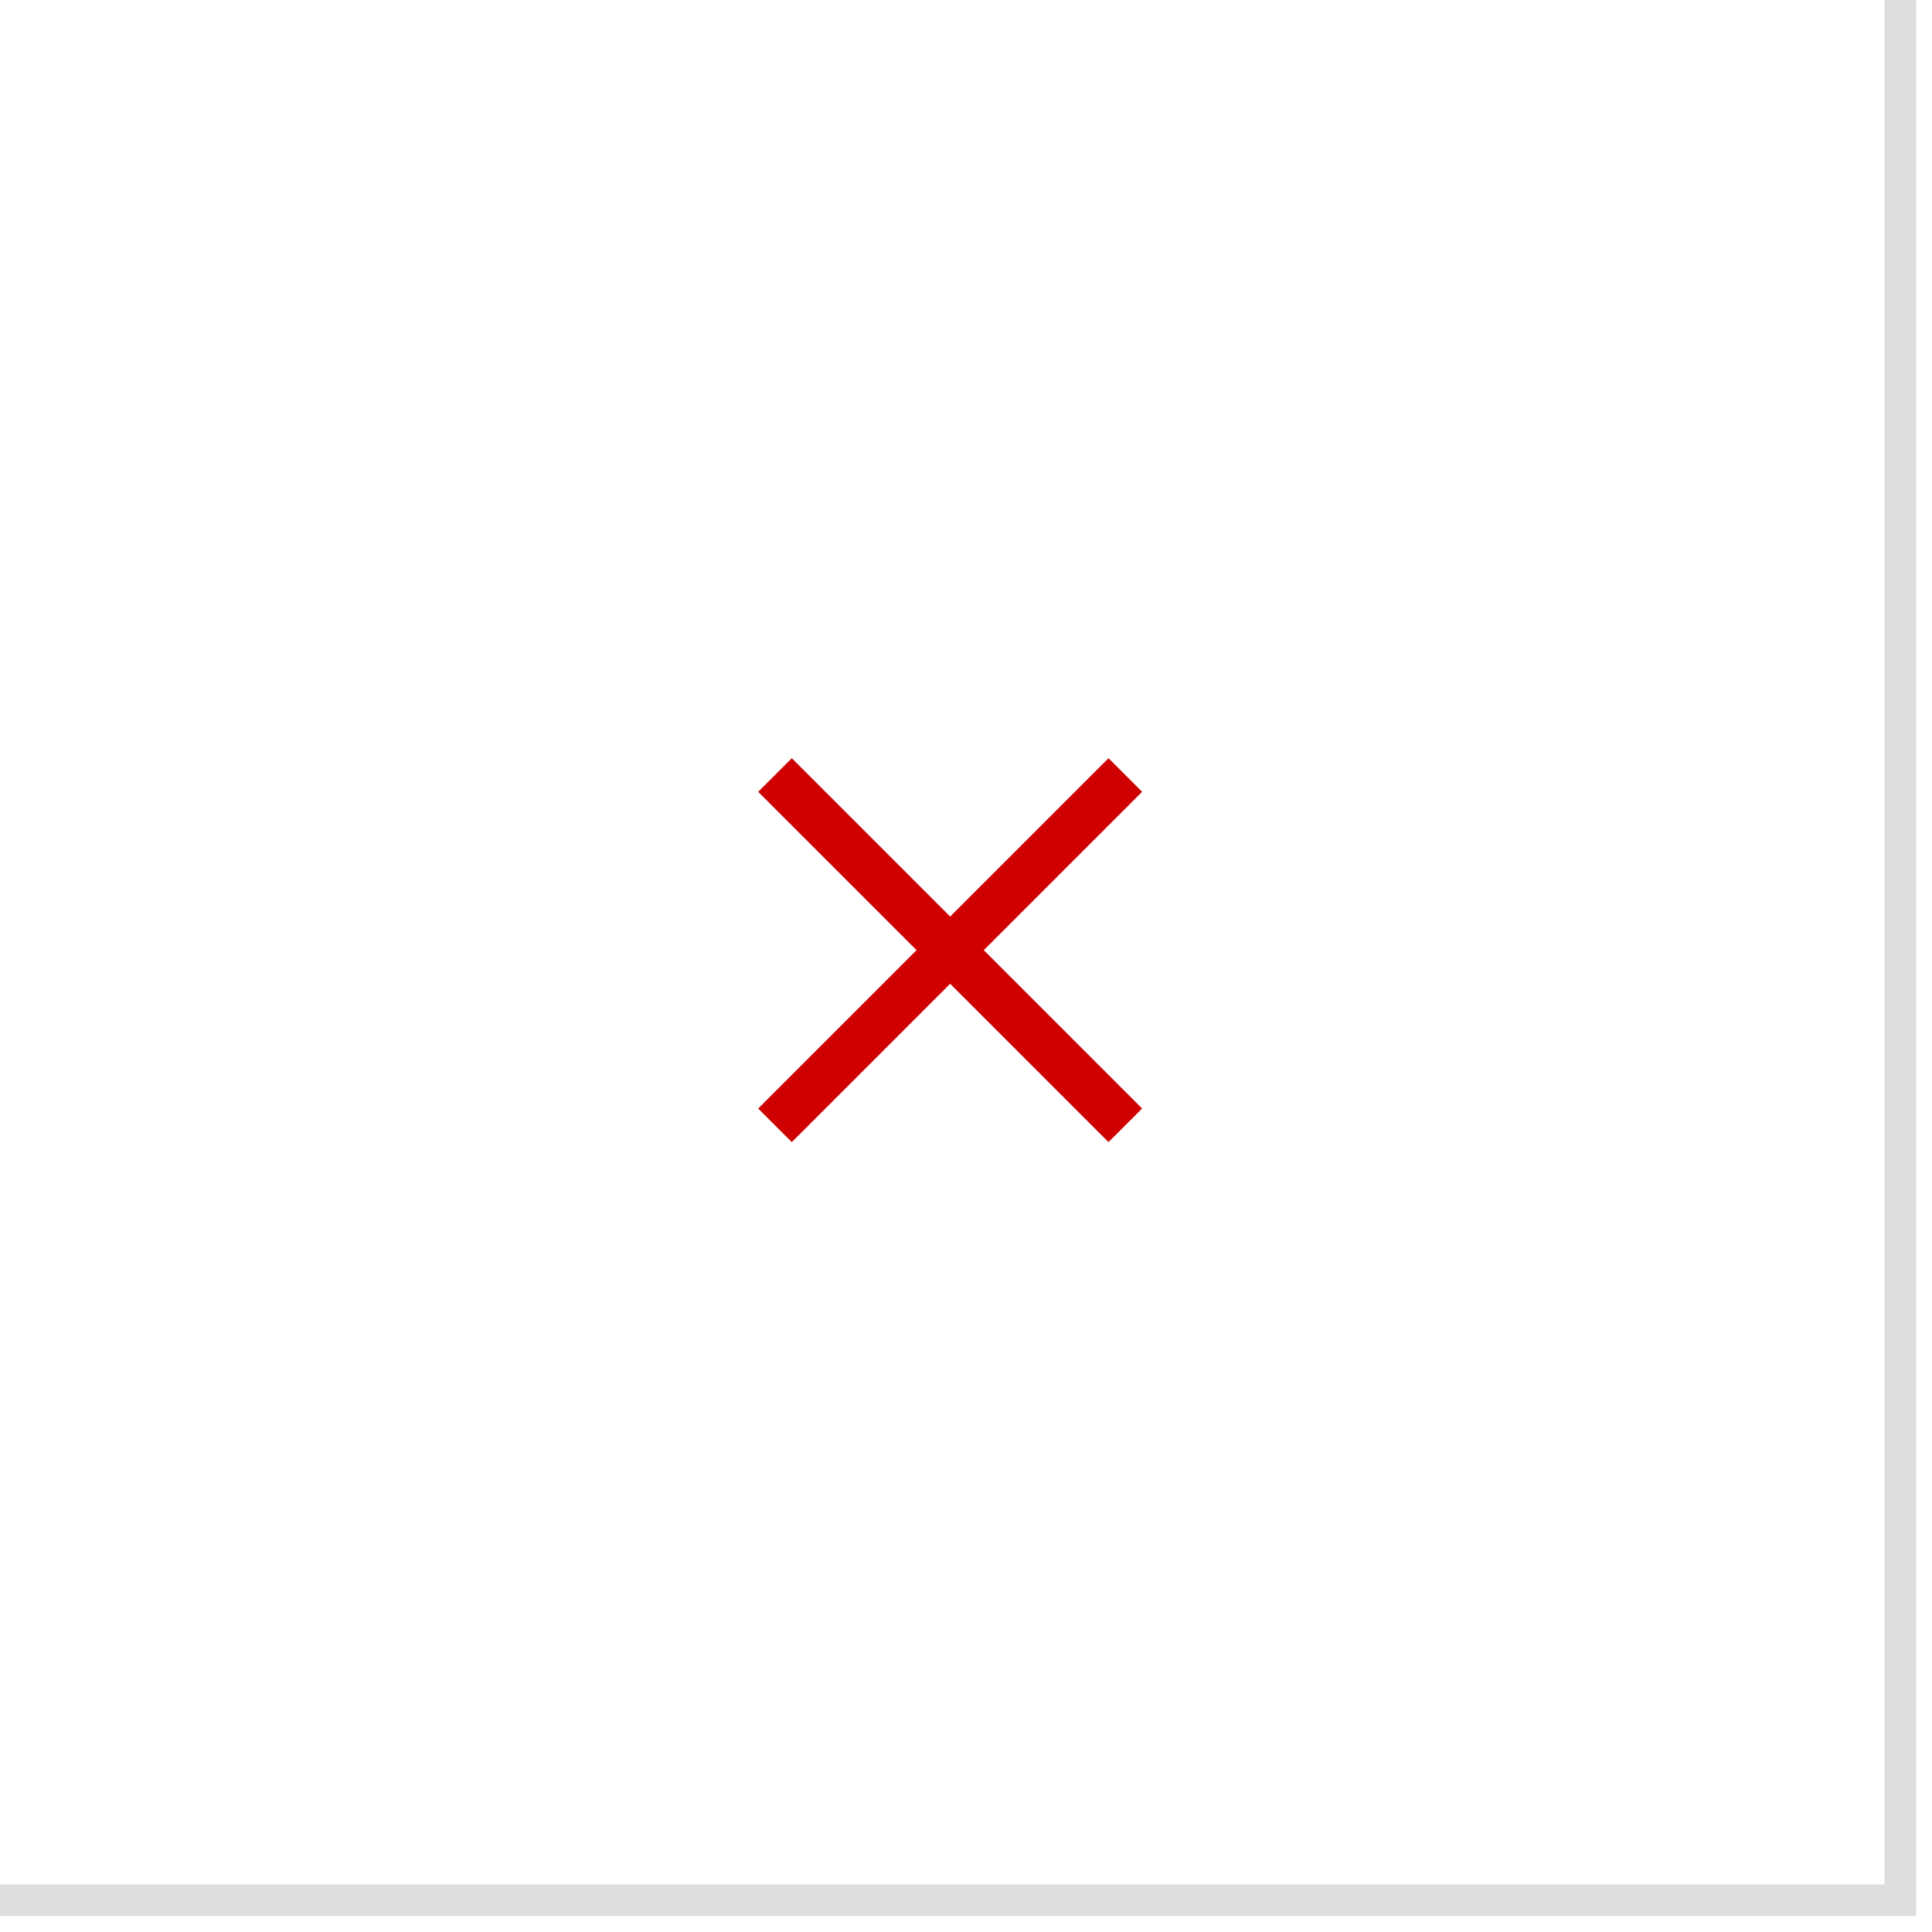 <?xml version="1.0" encoding="UTF-8"?> <svg xmlns="http://www.w3.org/2000/svg" width="61" height="61" viewBox="0 0 61 61" fill="none"><path d="M60 60V60.5H60.5V60H60ZM60 0H59.5V60H60H60.5V0H60ZM60 60V59.5H0V60V60.5H60V60Z" fill="#DEDEDE"></path><path d="M35 25L25 35" stroke="#D00000" stroke-width="1.5" stroke-linecap="square" stroke-linejoin="round"></path><path d="M25 25L35 35" stroke="#D00000" stroke-width="1.5" stroke-linecap="square" stroke-linejoin="round"></path></svg> 